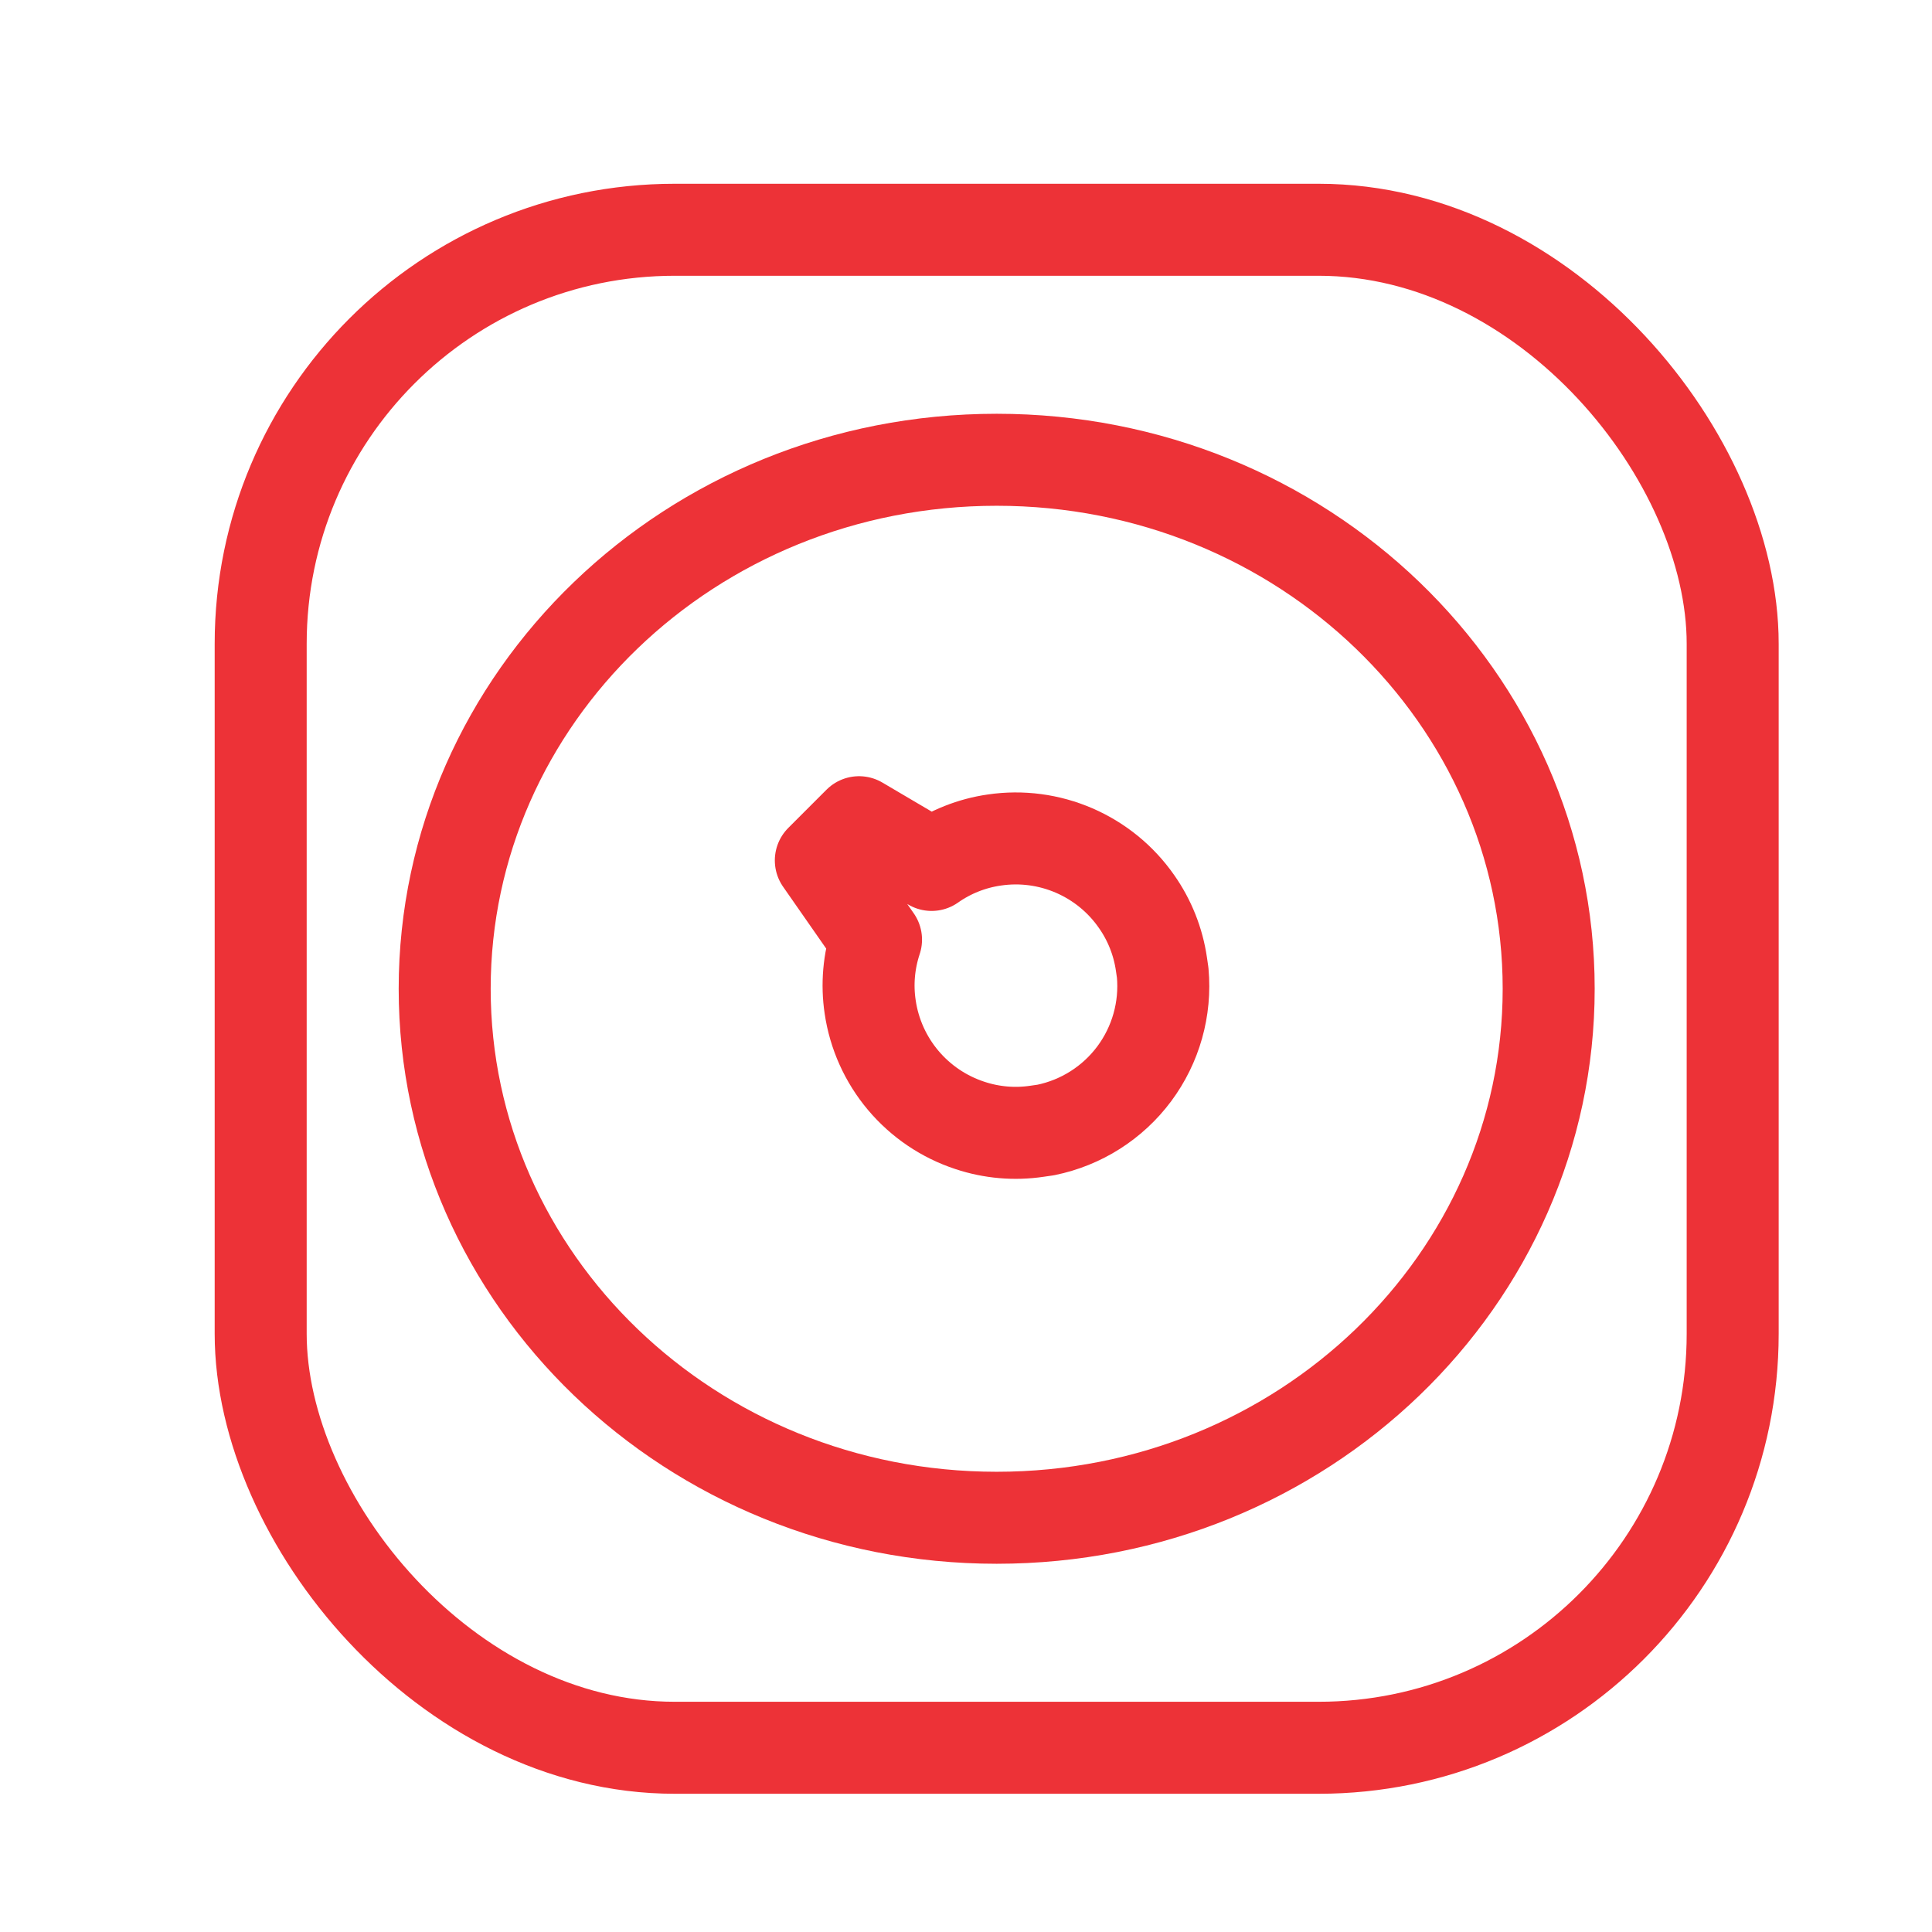 <svg xmlns="http://www.w3.org/2000/svg" width="42" height="42" viewBox="0 0 42 42" fill="none"><path d="M22.547 24.592C22.056 24.666 21.554 24.622 21.083 24.465C20.518 24.279 20.017 23.94 19.634 23.485C19.252 23.031 19.003 22.479 18.917 21.891C18.843 21.4 18.887 20.898 19.044 20.427L17.844 18.705L18.675 17.874L20.252 18.803C20.658 18.517 21.127 18.331 21.618 18.261C22.206 18.174 22.806 18.254 23.352 18.49C23.897 18.726 24.366 19.108 24.706 19.596C24.992 20.002 25.178 20.47 25.249 20.962L25.276 21.148C25.347 21.931 25.127 22.712 24.658 23.343C24.189 23.973 23.504 24.408 22.734 24.565L22.547 24.592Z" stroke="#ED3237" stroke-width="2" stroke-linecap="round" stroke-linejoin="round"></path><path d="M21.667 9.995C28.331 9.995 33.667 15.18 33.667 21.495C33.667 27.809 28.331 32.995 21.667 32.995C15.002 32.995 9.667 27.809 9.667 21.495C9.667 15.18 15.002 9.995 21.667 9.995Z" stroke="#ED3237" stroke-width="2"></path><rect x="5.667" y="4.995" width="32" height="33" rx="9" stroke="#ED3237" stroke-width="2"></rect></svg>